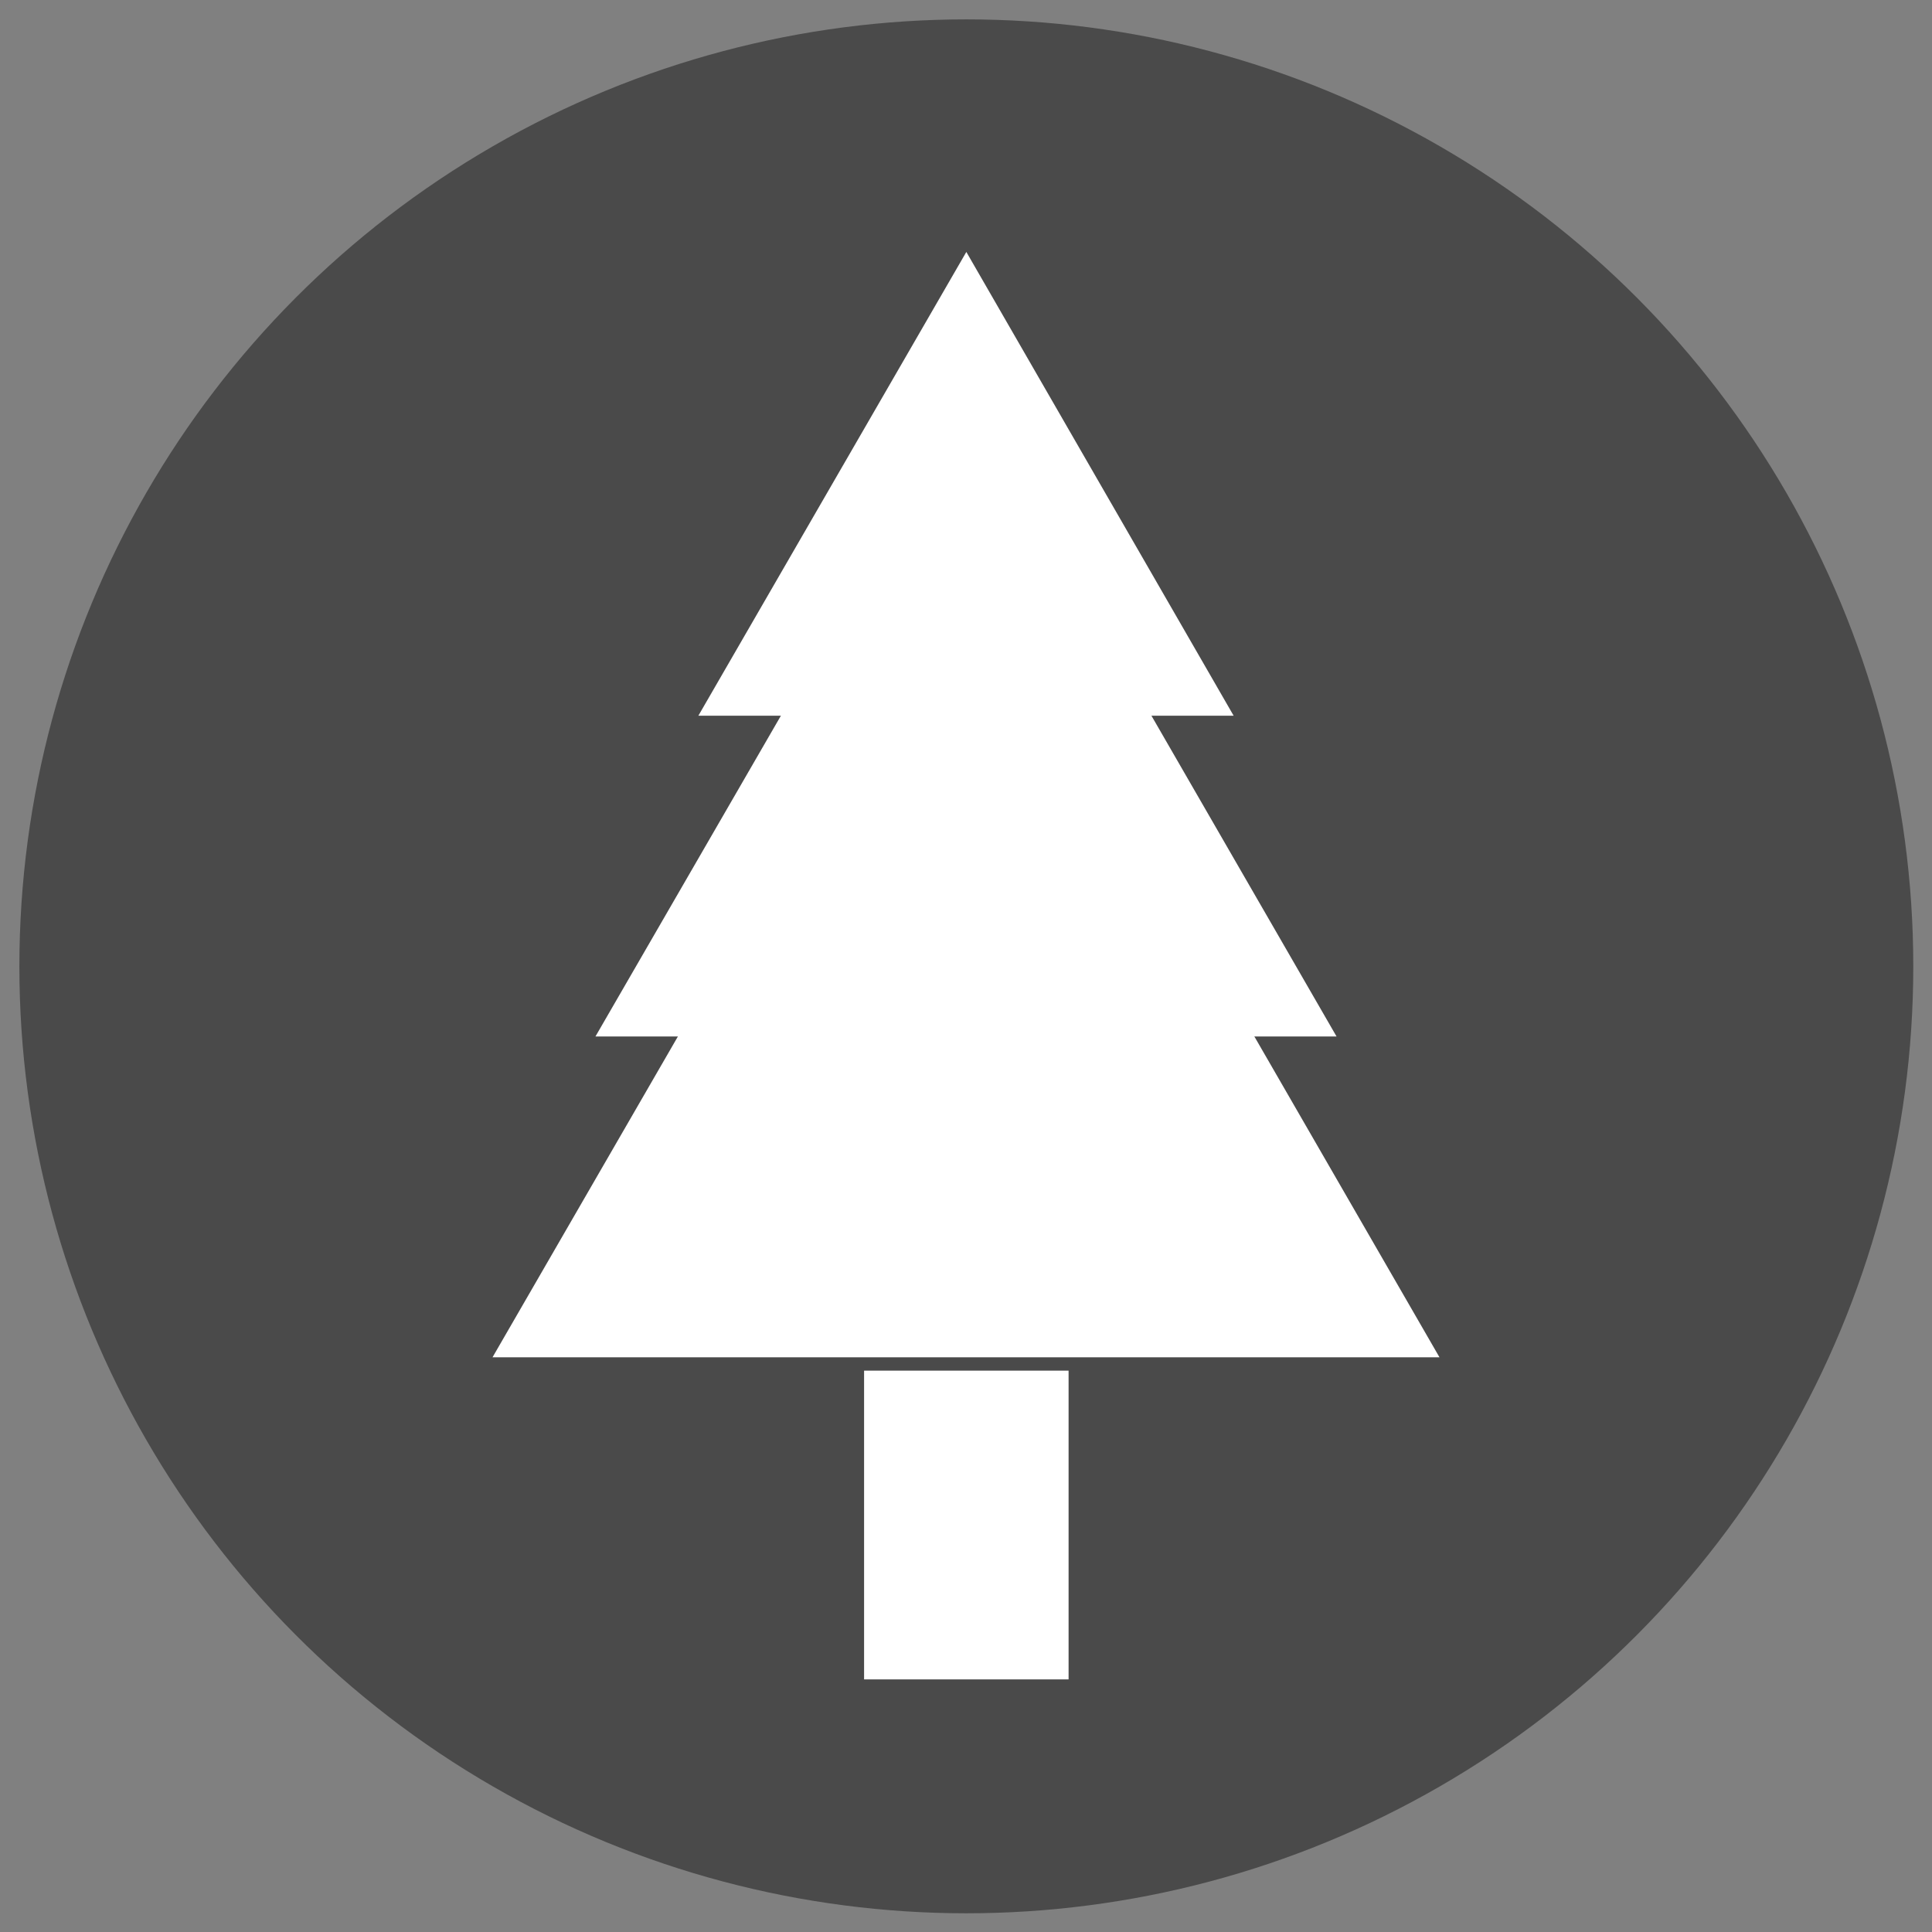 <?xml version="1.0" encoding="utf-8"?>
<!-- Generator: Adobe Illustrator 23.0.0, SVG Export Plug-In . SVG Version: 6.00 Build 0)  -->
<svg version="1.1" id="Lager_1" xmlns="http://www.w3.org/2000/svg" xmlns:xlink="http://www.w3.org/1999/xlink" x="0px" y="0px"
	 viewBox="0 0 289.1 289.1" style="enable-background:new 0 0 289.1 289.1;" xml:space="preserve">
<rect x="0" y="0" width="289.1" height="289.1" fill="#808080" stroke="none"/>
<style type="text/css">
	.st0{fill:#4A4A4A;}
	.st1{fill:#FFFFFF;}
</style>
<g>
	<g>
		<circle class="st0" cx="144.6" cy="144.6" r="141.7"/>
	</g>
</g>
<g id="Lager_2_1_">
	<g>
		<polygon class="st1" points="144.6,37.7 104.5,107.1 184.6,107.1 		"/>
		<polygon class="st1" points="144.6,59.1 89.1,155.1 200,155.1 		"/>
		<polygon class="st1" points="144.6,80.4 73.7,203.1 215.4,203.1 		"/>
		<rect x="129.3" y="205.1" class="st1" width="30.6" height="46.2"/>
	</g>
</g>
</svg>
